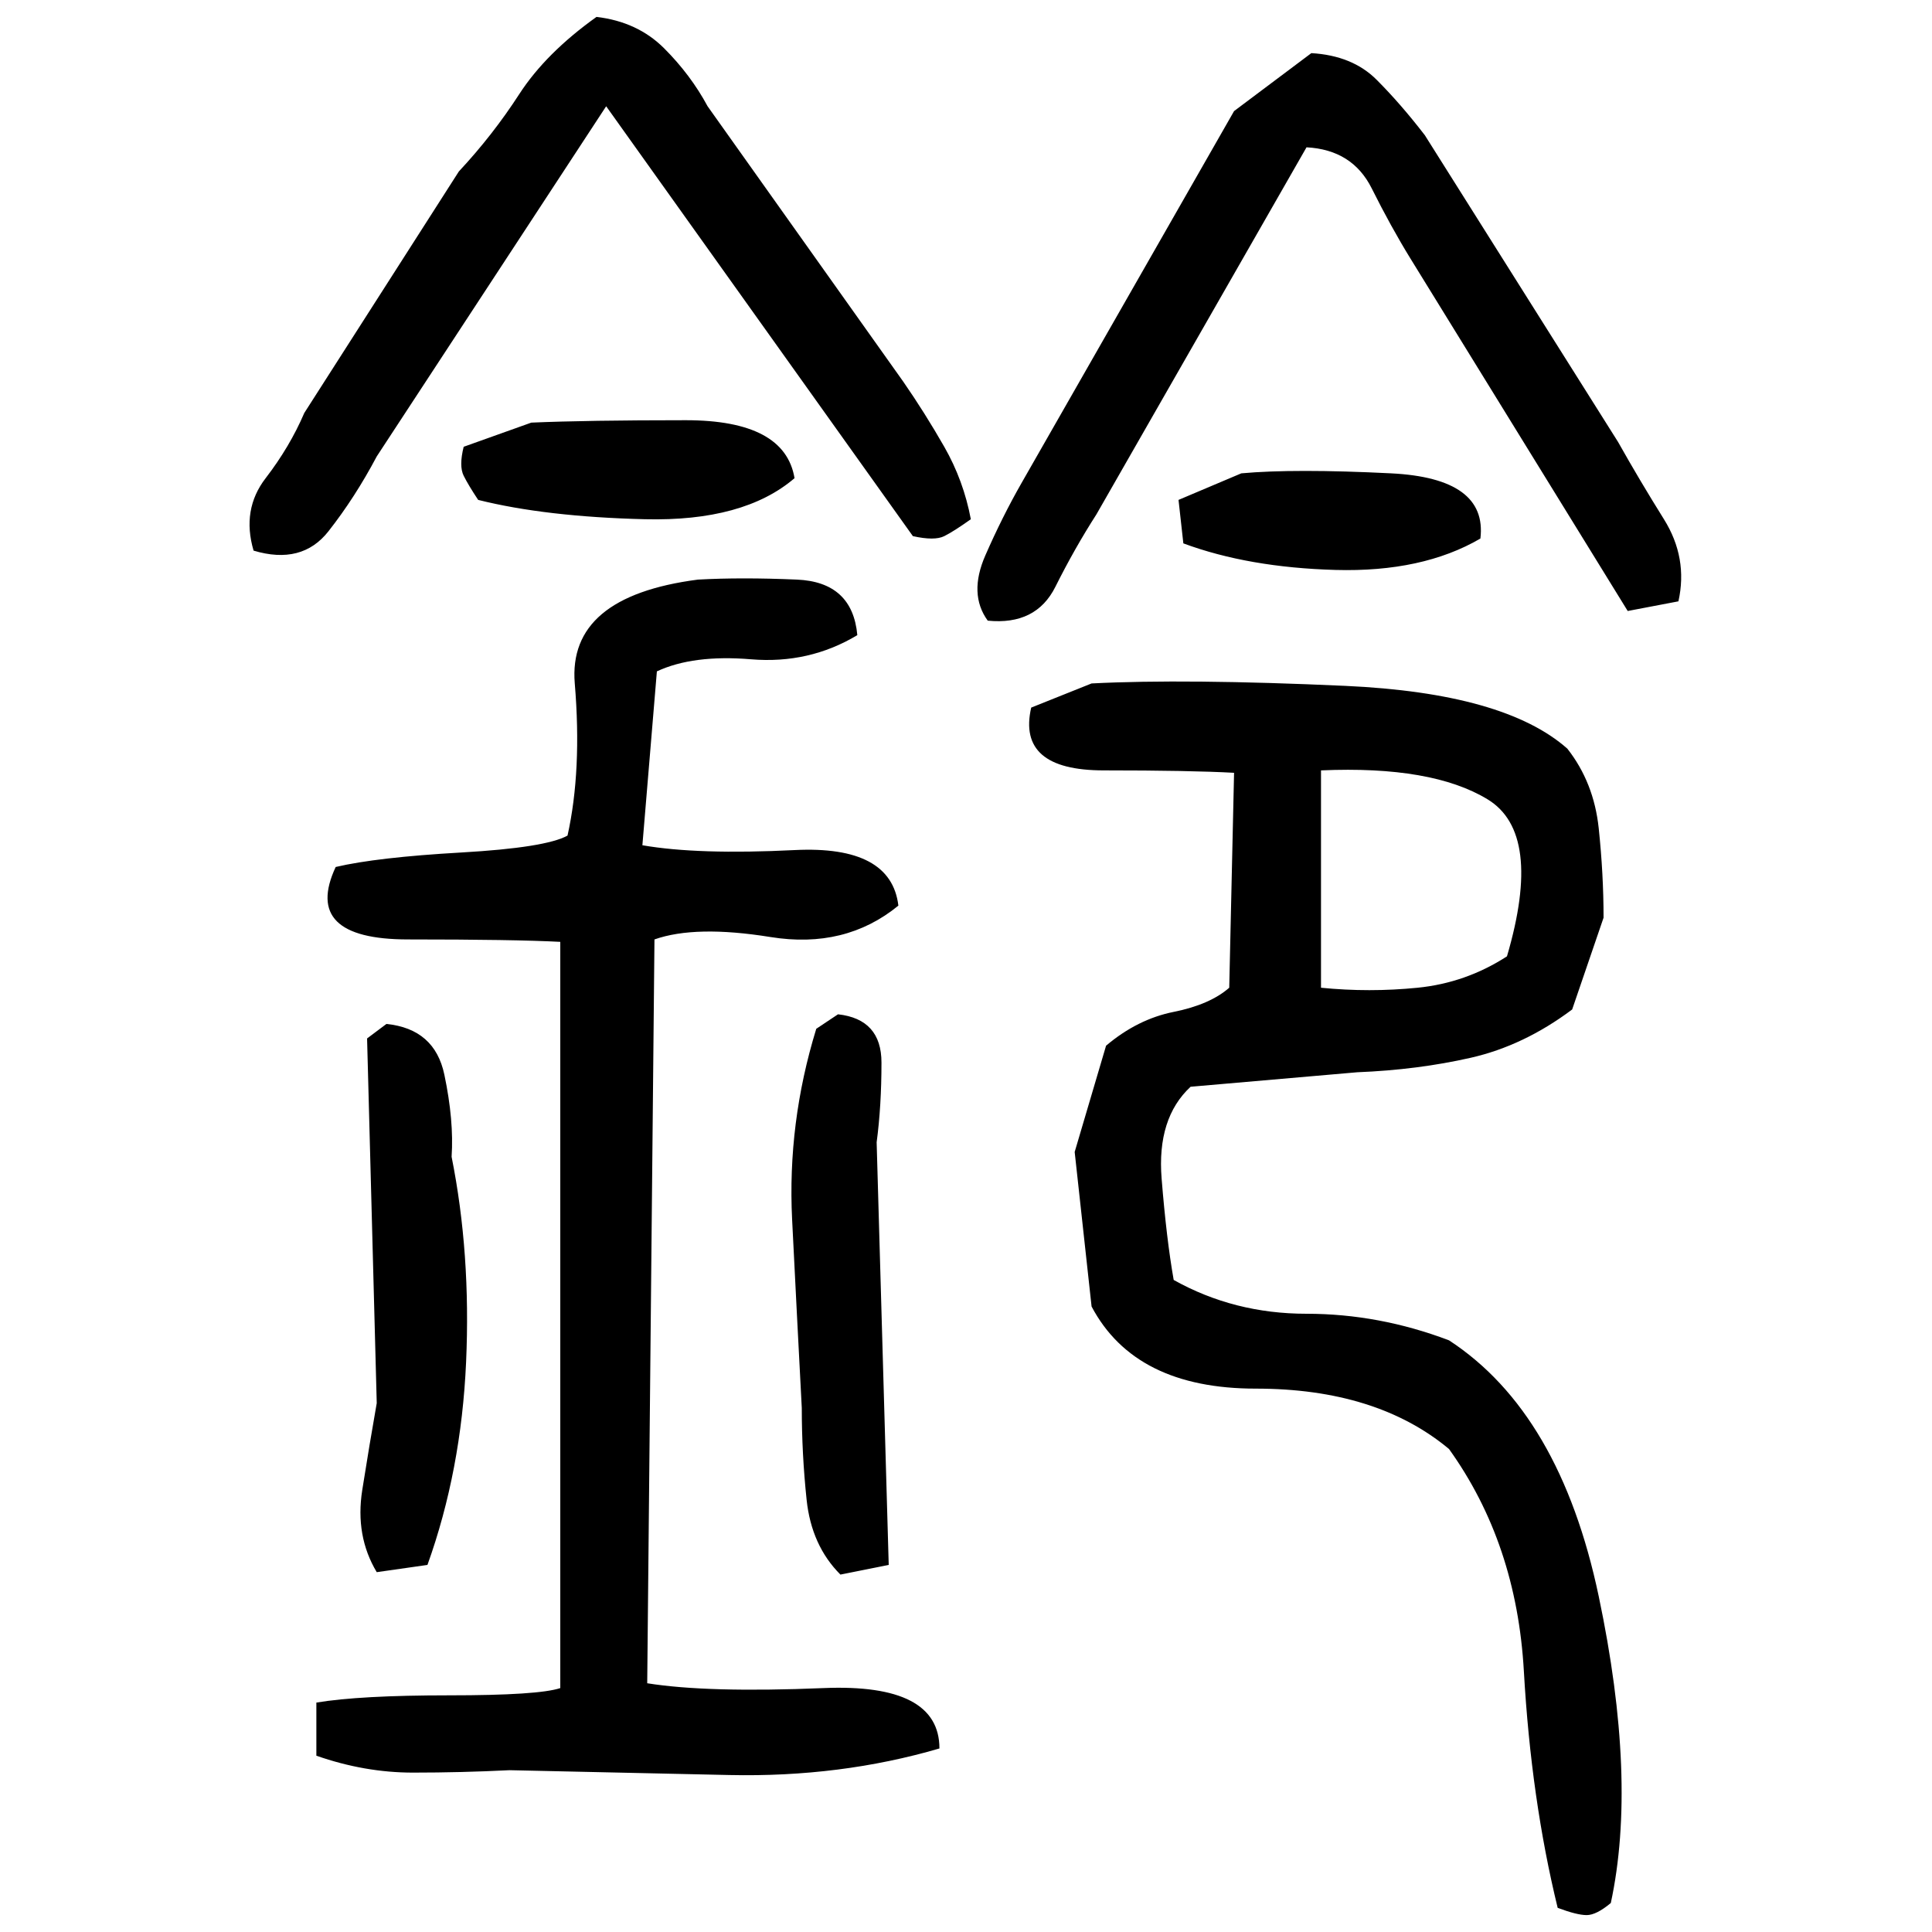 ﻿<?xml version="1.0" encoding="UTF-8" standalone="yes"?>
<svg xmlns="http://www.w3.org/2000/svg" height="100%" version="1.1" width="100%" viewBox="0 0 80 80">
  <g transform="scale(1)">
    <path fill="#000000" d="M24.7 0.7Q26.4 0.9 27.5 2T29.3 4.4L37.4 15.8Q38.3 17.1 39.1 18.5T40.2 21.5Q39.5 22 39.1 22.2T37.8 22.2L25.1 4.4L15.6 18.9Q14.7 20.6 13.6 22T10.5 22.8Q10 21.1 11.0 19.8T12.6 17.1L19.0 7.1Q20.4 5.6 21.5 3.9T24.7 0.7ZM54.3 2.2Q56 2.3 57 3.3T59.0 5.6L67.0 18.3Q67.9 19.9 68.9 21.5T69.5 24.9L67.4 25.3L58.4 10.7Q57.6 9.4 56.8 7.8T54.1 6.1L45.4 21.3Q44.5 22.7 43.7 24.3T40.9 25.7Q40.1 24.6 40.8 23T42.3 20L51.1 4.6L54.3 2.2ZM22.0 17.5Q24.3 17.4 28.4 17.4T32.9 19.8Q30.8 21.6 26.7 21.5T19.8 20.7Q19.4 20.1 19.2 19.7T19.2 18.5L22.0 17.5ZM51.4 19.6Q53.6 19.4 57.6 19.6T61.3 22.3Q58.9 23.7 55.3 23.6T49 22.5L48.8 20.7L51.4 19.6ZM28.9 24Q30.7 23.9 33 24T35.5 26.3Q33.5 27.5 31.1 27.3T27.2 27.8L26.6 35Q28.9 35.4 32.9 35.2T37.2 37.5Q35.0 39.3 31.9 38.8T27.1 38.9L26.8 69.7Q29.3 70.1 34.1 69.9T38.9 72.4Q34.8 73.6 30.2 73.5T21.1 73.3Q19.1 73.4 17.1 73.4T13.1 72.7V70.5Q14.9 70.2 18.6 70.2T23.2 69.9V39Q21.3 38.9 16.9 38.9T13.9 35.9Q15.6 35.5 19.1 35.3T23.5 34.6Q24.1 31.9 23.8 28.3T28.9 24ZM45.2 28.3Q49.1 28.1 55.7 28.4T64.9 31Q66.0 32.4 66.2 34.3T66.4 38L65.1 41.8Q63.1 43.3 60.9 43.8T56.2 44.4L49.3 45.0Q47.9 46.3 48.1 48.8T48.6 53.0Q51.1 54.4 54.1 54.4T60 55.5Q64.6 58.5 66.2 66.1T66.7 78.8Q66.1 79.3 65.7 79.3T64.5 79Q63.4 74.5 63.1 69.2T60 60.0Q57 57.5 52 57.5T45.2 54.1L44.5 47.7L45.8 43.3Q47.1 42.2 48.6 41.9T50.9 40.9L51.1 32Q49.3 31.9 45.7 31.9T42.7 29.3L45.2 28.3ZM54.7 40.9Q56.7 41.1 58.7 40.9T62.4 39.6Q63.9 34.5 61.6 33.1T54.7 31.9V40.9ZM34.7 42Q36.5 42.2 36.5 44T36.3 47.3L36.8 64.8L34.8 65.2Q33.6 64.0 33.4 62.1T33.2 58.3Q33 54.5 32.8 50.5T33.8 42.6L34.7 42ZM16 42.4Q18 42.6 18.4 44.5T18.7 47.9Q19.5 51.9 19.3 56.4T17.7 64.8L15.6 65.1Q14.7 63.6 15.0 61.7T15.6 58.1L15.2 43L16 42.4Z" />
  </g>
</svg>
